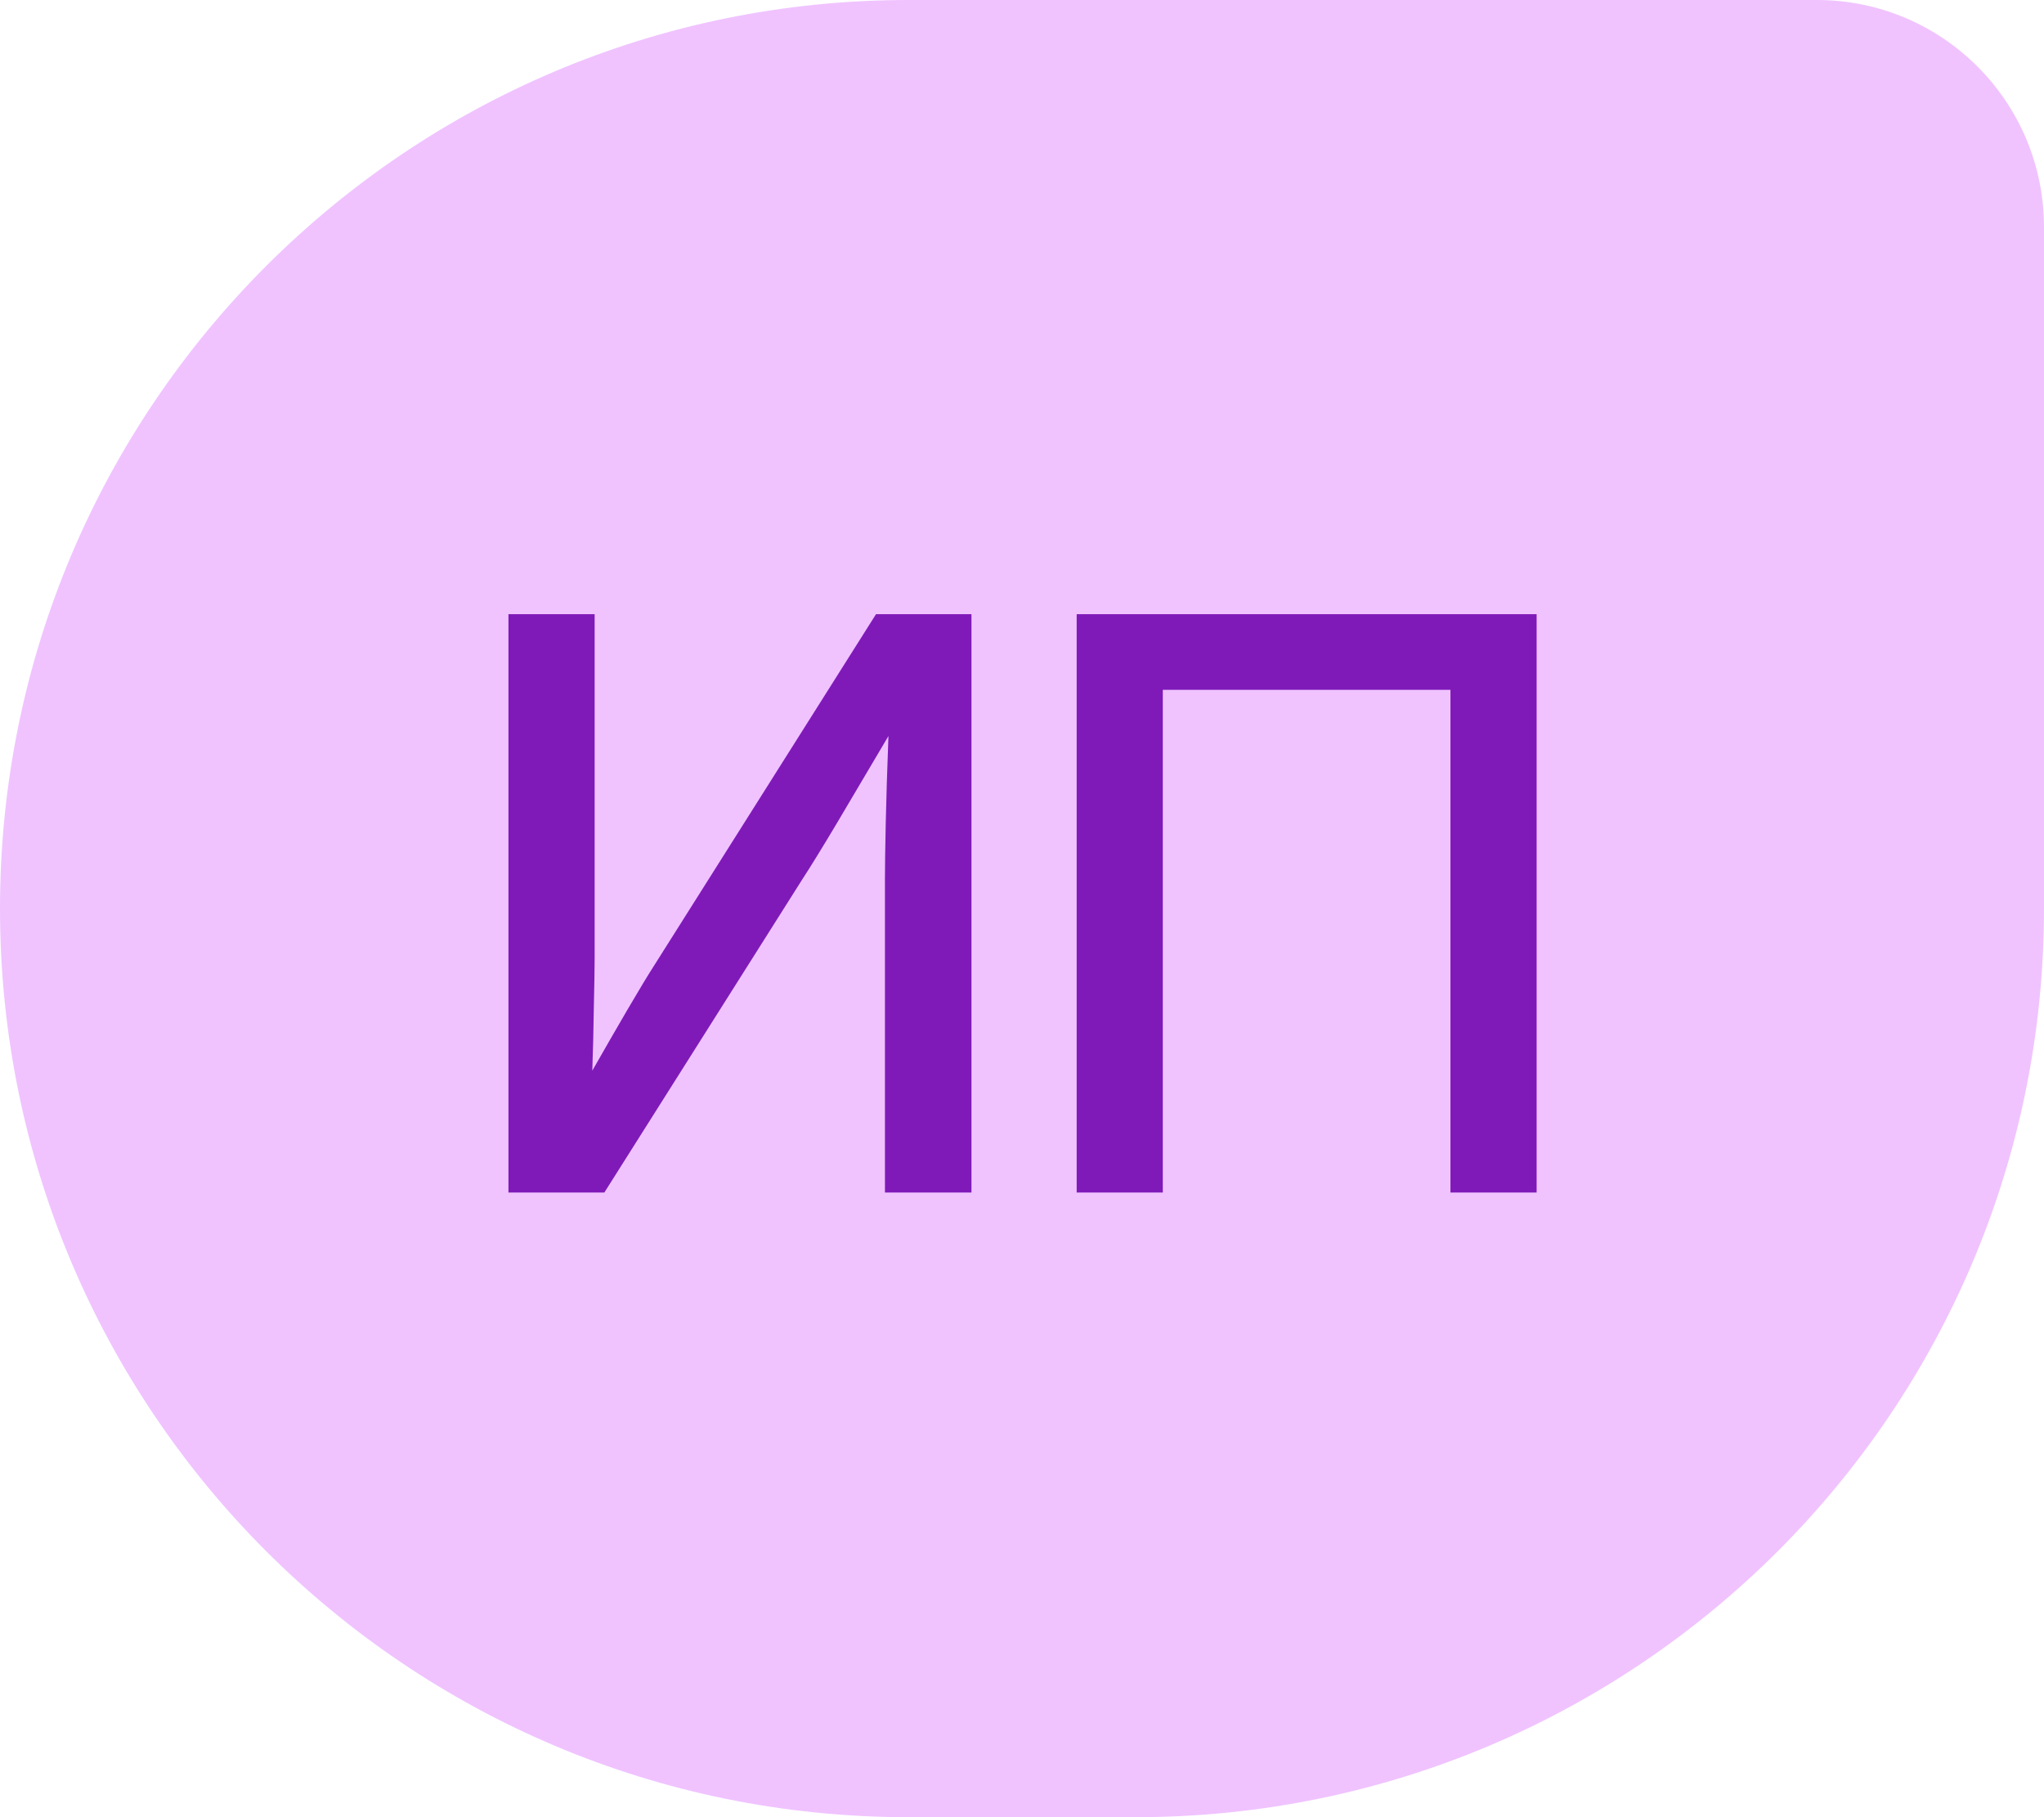 <?xml version="1.0" encoding="UTF-8"?> <svg xmlns="http://www.w3.org/2000/svg" width="36" height="32" viewBox="0 0 36 32" fill="none"><path d="M0 16C0 7.163 7.163 0 16 0H32C34.209 0 36 1.791 36 4V16C36 24.837 28.837 32 20 32H16C7.163 32 0 24.837 0 16Z" fill="#F0C3FF"></path><path d="M17.11 21H15.586V15.49C15.586 15.262 15.591 14.934 15.6 14.506C15.609 14.073 15.625 13.558 15.648 12.961C15.306 13.54 15.003 14.052 14.738 14.499C14.474 14.941 14.269 15.274 14.123 15.497L10.644 21H8.955V10.815H10.473V16.878C10.473 17.065 10.468 17.35 10.459 17.732C10.454 18.111 10.445 18.484 10.432 18.854C10.637 18.494 10.842 18.138 11.047 17.787C11.252 17.436 11.416 17.165 11.539 16.974L15.429 10.815H17.11V21ZM27.064 10.815V21H25.546V12.148H20.48V21H18.963V10.815H27.064Z" fill="#7F1AB9"></path></svg> 
